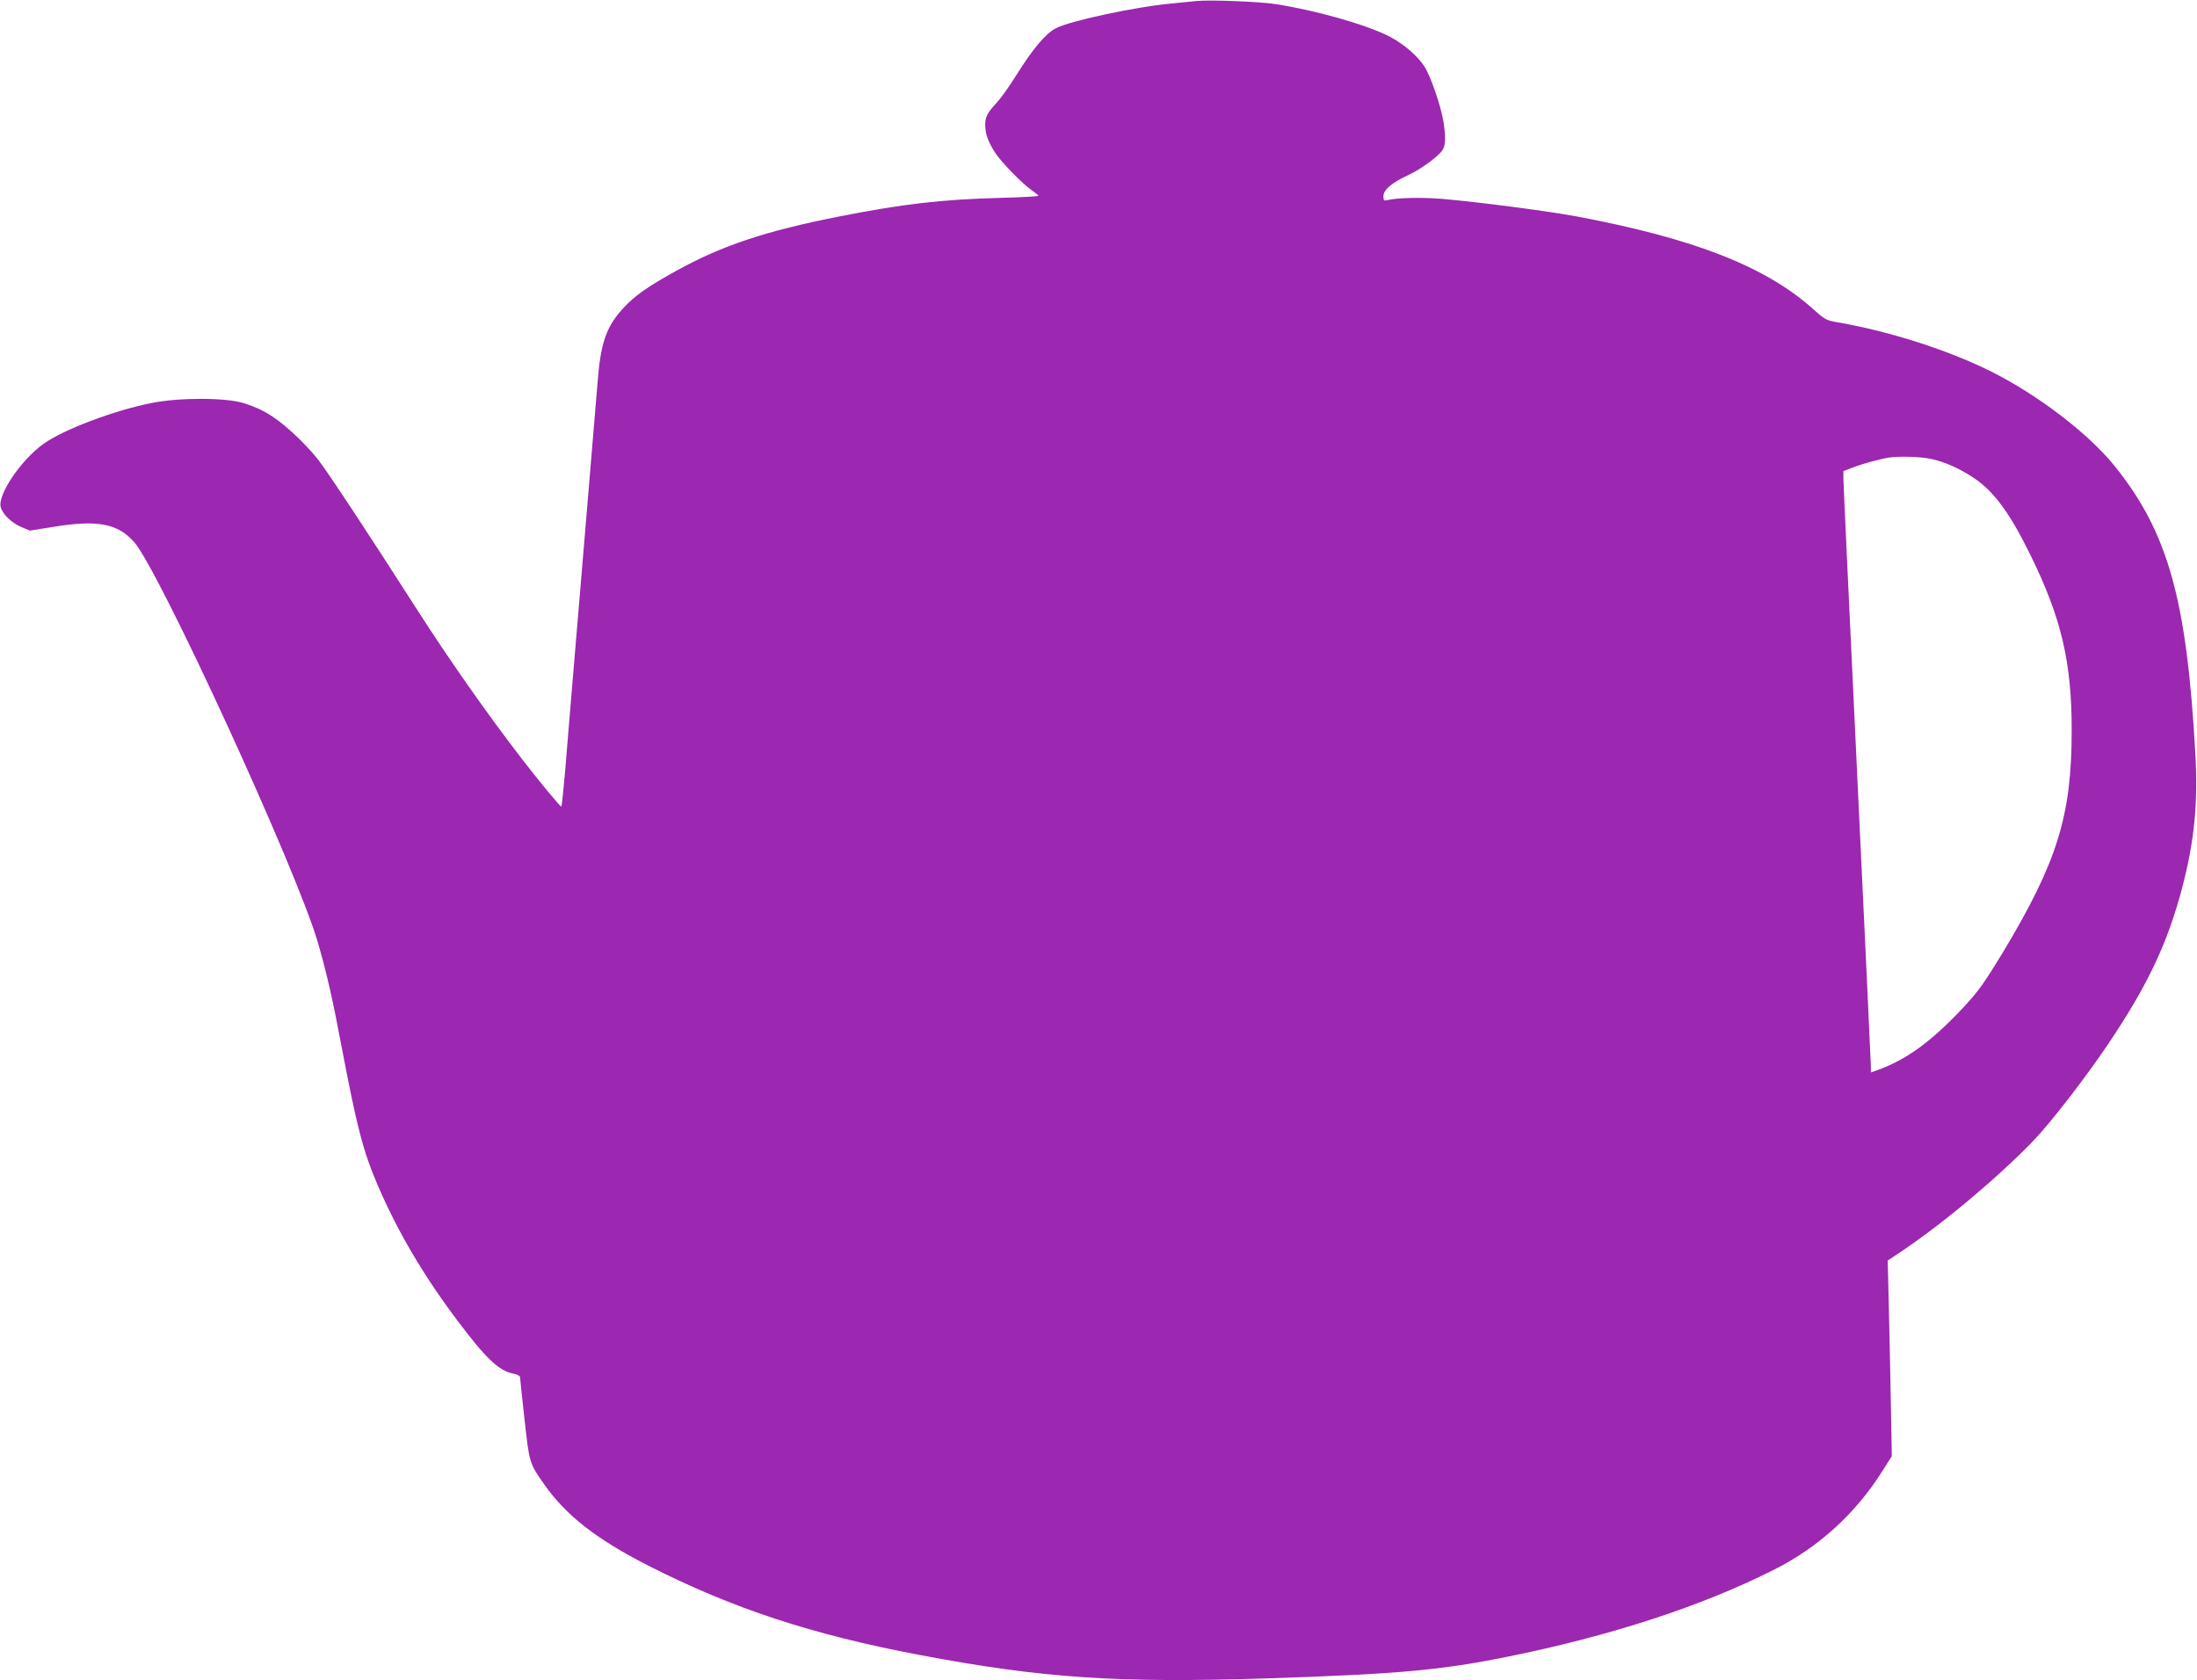 <?xml version="1.0" standalone="no"?>
<!DOCTYPE svg PUBLIC "-//W3C//DTD SVG 20010904//EN"
 "http://www.w3.org/TR/2001/REC-SVG-20010904/DTD/svg10.dtd">
<svg version="1.0" xmlns="http://www.w3.org/2000/svg"
 width="1280pt" height="979pt" viewBox="0 0 1280 979"
 preserveAspectRatio="xMidYMid meet">
<g transform="translate(0,979) scale(0.1,-0.1)"
fill="#9c27b0" stroke="none">
<path d="M6970 9784 c-19 -2 -87 -9 -150 -15 -205 -19 -584 -100 -667 -143
-60 -30 -134 -118 -235 -279 -39 -62 -87 -130 -108 -152 -57 -61 -70 -86 -70
-131 0 -53 15 -96 56 -161 36 -57 160 -184 217 -223 20 -14 37 -28 37 -31 0
-3 -100 -9 -222 -12 -342 -9 -571 -36 -937 -108 -434 -86 -685 -170 -951 -317
-170 -94 -243 -146 -309 -218 -100 -109 -132 -202 -150 -439 -6 -77 -47 -567
-91 -1090 -44 -522 -88 -1046 -97 -1162 -10 -117 -20 -213 -23 -213 -7 0 -139
160 -231 280 -206 267 -428 585 -617 880 -259 405 -509 785 -568 861 -24 31
-74 86 -111 122 -123 119 -206 172 -323 208 -108 33 -375 33 -536 1 -221 -44
-514 -155 -630 -238 -131 -93 -268 -296 -250 -368 10 -41 62 -92 118 -116 l52
-22 137 22 c256 42 374 20 470 -88 144 -161 948 -1911 1070 -2331 51 -175 86
-327 139 -609 90 -473 125 -608 210 -807 113 -264 265 -524 459 -782 172 -230
248 -302 335 -318 21 -4 36 -13 36 -21 0 -8 12 -118 26 -245 28 -255 28 -255
115 -379 127 -181 304 -319 606 -473 494 -251 954 -402 1583 -521 717 -135
1149 -164 2024 -136 758 25 1006 47 1393 125 606 122 1140 296 1564 511 255
129 470 325 624 569 l57 90 -6 325 c-3 179 -9 435 -12 570 l-6 245 68 45 c248
165 567 432 779 651 103 107 304 367 440 569 230 343 344 585 430 912 70 269
92 492 75 781 -50 898 -160 1287 -471 1673 -152 188 -445 412 -716 548 -249
125 -593 235 -892 287 -71 12 -78 16 -145 76 -277 249 -694 413 -1381 542
-168 31 -556 82 -780 102 -119 10 -264 7 -321 -7 -21 -5 -24 -3 -24 23 0 37
49 78 141 121 73 33 179 110 203 147 18 28 20 73 6 165 -15 93 -76 270 -112
324 -41 62 -118 128 -200 172 -131 68 -423 152 -665 190 -95 15 -392 26 -463
18z m4280 -2668 c82 -18 166 -55 251 -112 115 -76 211 -207 329 -449 180 -366
240 -624 240 -1020 0 -499 -84 -768 -403 -1298 -106 -174 -141 -224 -226 -315
-187 -200 -329 -304 -503 -368 l-38 -13 0 33 c0 19 -36 787 -80 1707 -44 921
-80 1694 -80 1719 l0 45 58 22 c54 21 147 46 202 56 56 10 189 6 250 -7z"/>
</g>
</svg>
